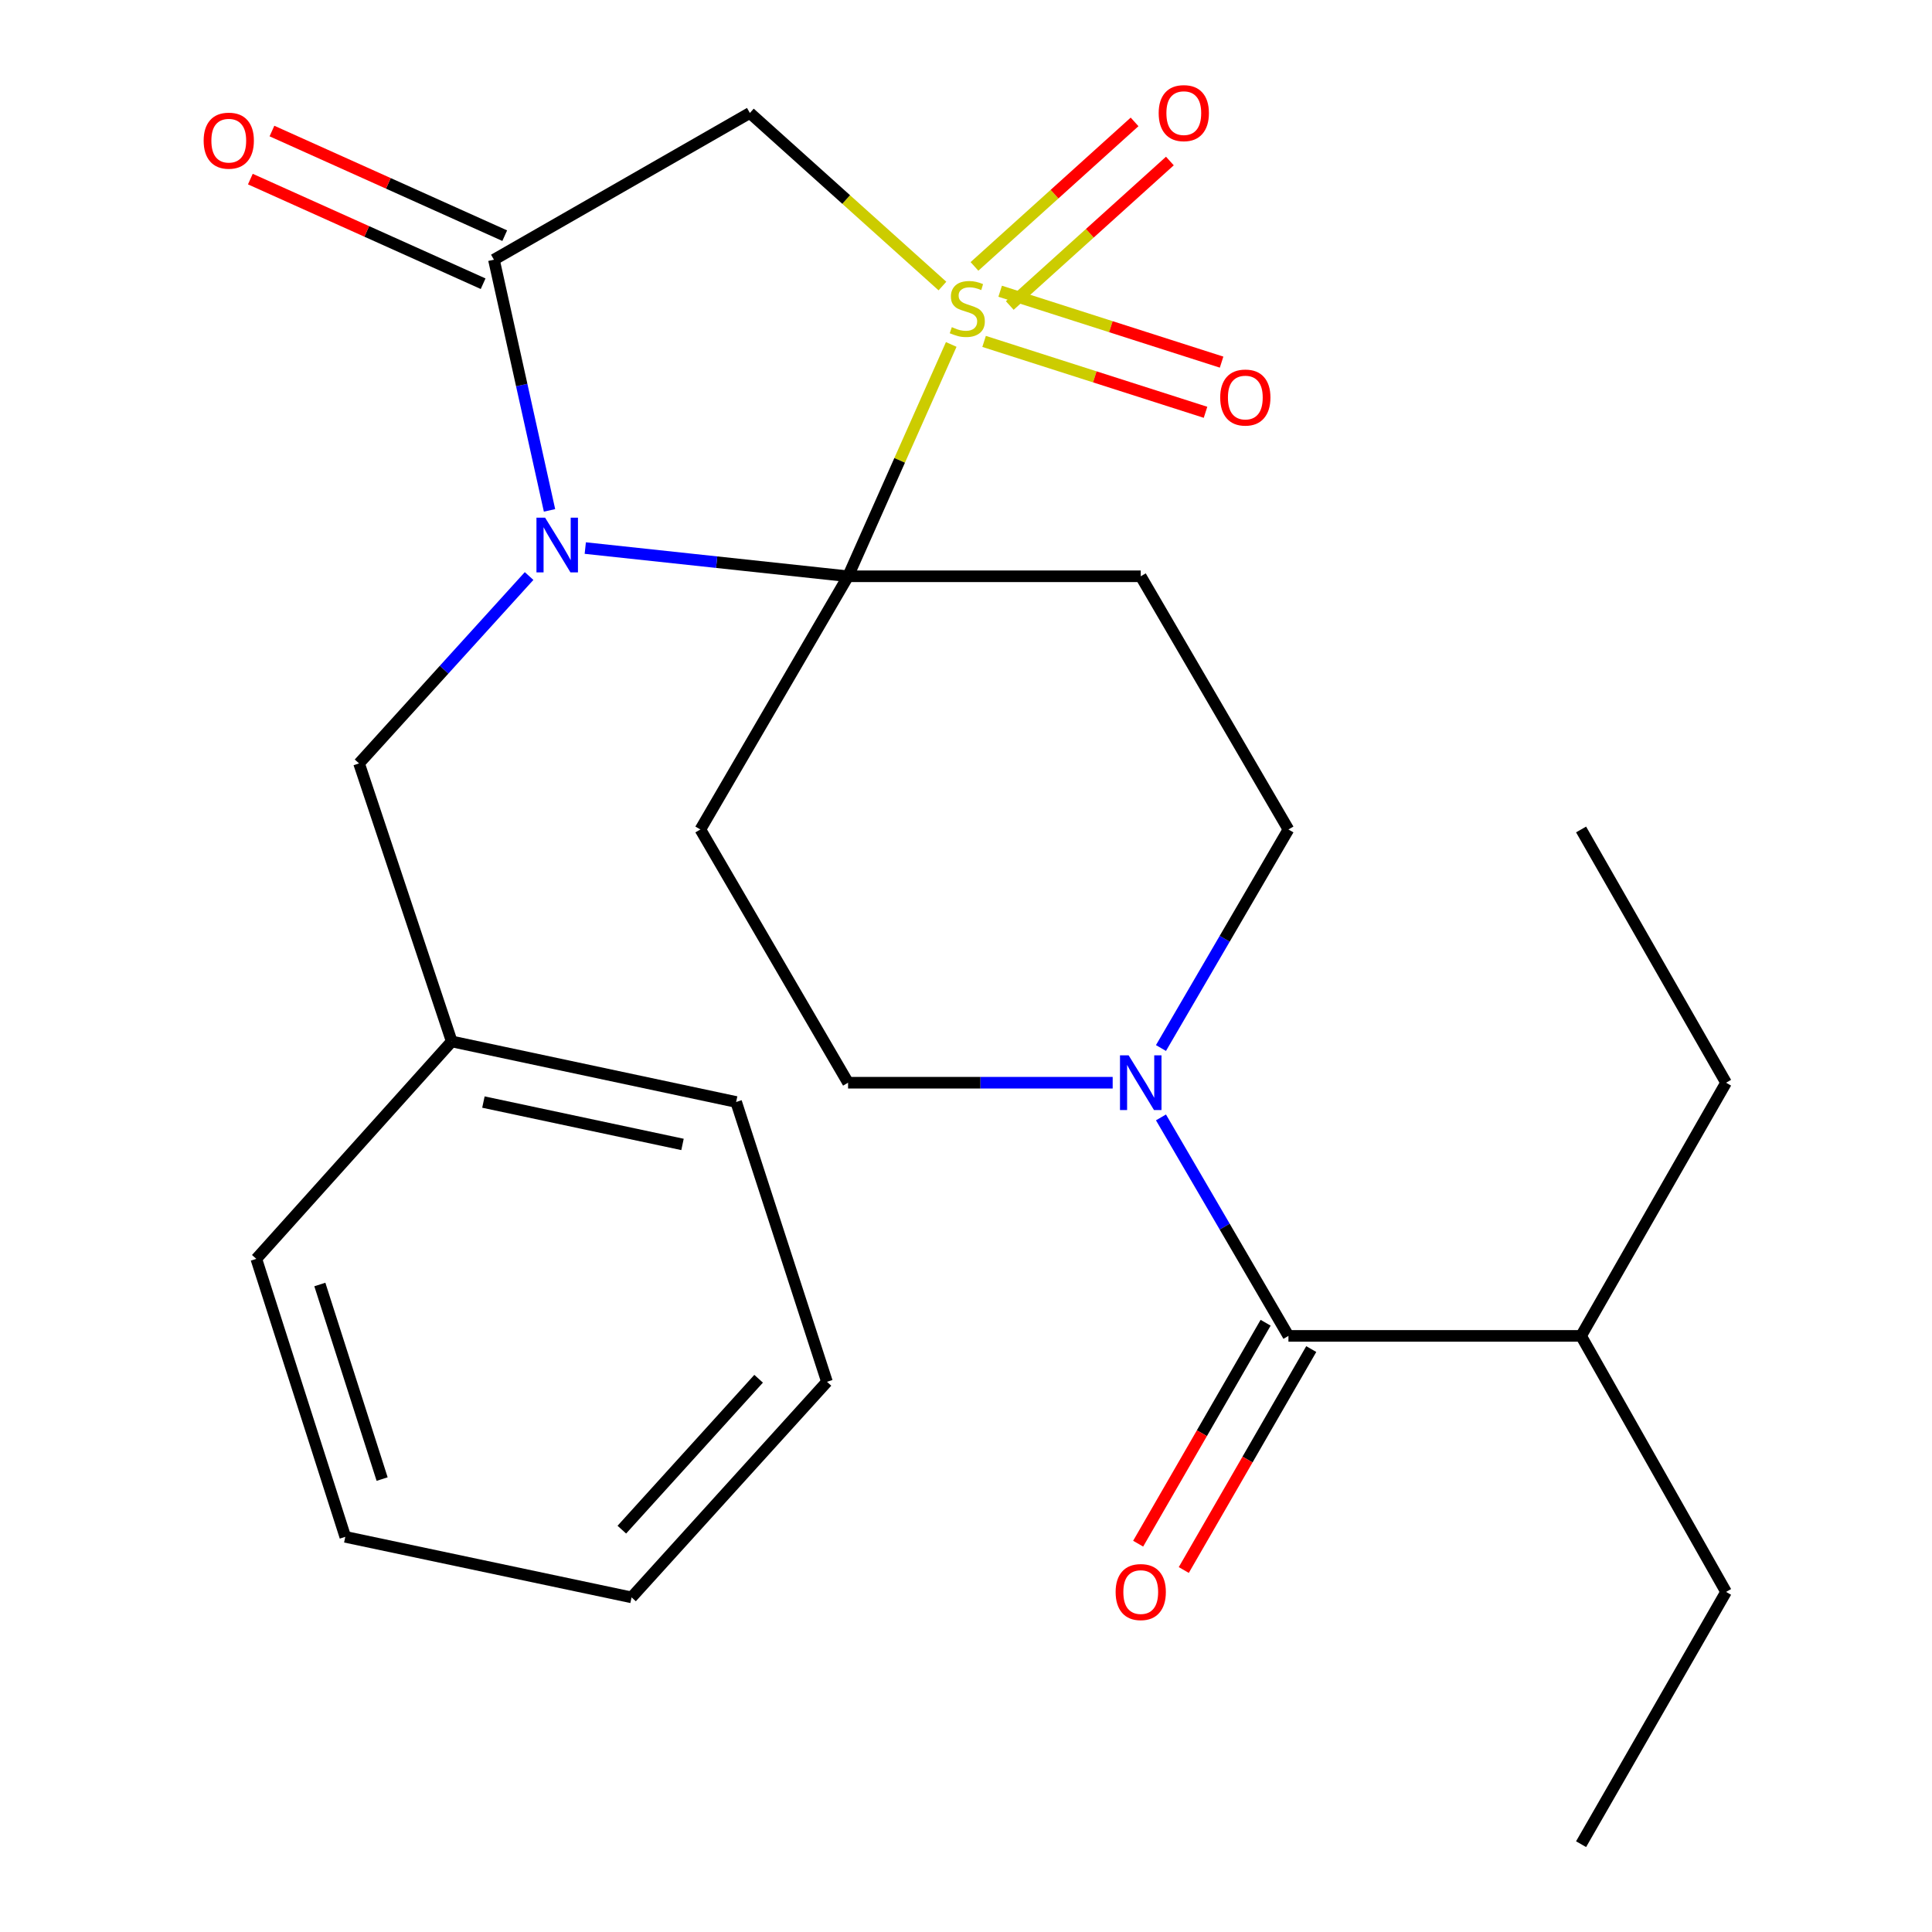 <?xml version='1.0' encoding='iso-8859-1'?>
<svg version='1.1' baseProfile='full'
              xmlns='http://www.w3.org/2000/svg'
                      xmlns:rdkit='http://www.rdkit.org/xml'
                      xmlns:xlink='http://www.w3.org/1999/xlink'
                  xml:space='preserve'
width='1000px' height='1000px' viewBox='0 0 1000 1000'>
<!-- END OF HEADER -->
<rect style='opacity:1.0;fill:#FFFFFF;stroke:none' width='1000' height='1000' x='0' y='0'> </rect>
<path class='bond-0' d='M 492.356,178.288 L 465.657,238.285' style='fill:none;fill-rule:evenodd;stroke:#CCCC00;stroke-width:6px;stroke-linecap:butt;stroke-linejoin:miter;stroke-opacity:1' />
<path class='bond-0' d='M 465.657,238.285 L 438.959,298.283' style='fill:none;fill-rule:evenodd;stroke:#000000;stroke-width:6px;stroke-linecap:butt;stroke-linejoin:miter;stroke-opacity:1' />
<path class='bond-3' d='M 487.803,148.053 L 437.967,103.261' style='fill:none;fill-rule:evenodd;stroke:#CCCC00;stroke-width:6px;stroke-linecap:butt;stroke-linejoin:miter;stroke-opacity:1' />
<path class='bond-3' d='M 437.967,103.261 L 388.13,58.47' style='fill:none;fill-rule:evenodd;stroke:#000000;stroke-width:6px;stroke-linecap:butt;stroke-linejoin:miter;stroke-opacity:1' />
<path class='bond-8' d='M 522.656,158.134 L 564.091,120.737' style='fill:none;fill-rule:evenodd;stroke:#CCCC00;stroke-width:6px;stroke-linecap:butt;stroke-linejoin:miter;stroke-opacity:1' />
<path class='bond-8' d='M 564.091,120.737 L 605.527,83.341' style='fill:none;fill-rule:evenodd;stroke:#FF0000;stroke-width:6px;stroke-linecap:butt;stroke-linejoin:miter;stroke-opacity:1' />
<path class='bond-8' d='M 504.384,137.89 L 545.82,100.493' style='fill:none;fill-rule:evenodd;stroke:#CCCC00;stroke-width:6px;stroke-linecap:butt;stroke-linejoin:miter;stroke-opacity:1' />
<path class='bond-8' d='M 545.82,100.493 L 587.255,63.096' style='fill:none;fill-rule:evenodd;stroke:#FF0000;stroke-width:6px;stroke-linecap:butt;stroke-linejoin:miter;stroke-opacity:1' />
<path class='bond-9' d='M 509.366,176.715 L 566.673,195.061' style='fill:none;fill-rule:evenodd;stroke:#CCCC00;stroke-width:6px;stroke-linecap:butt;stroke-linejoin:miter;stroke-opacity:1' />
<path class='bond-9' d='M 566.673,195.061 L 623.98,213.408' style='fill:none;fill-rule:evenodd;stroke:#FF0000;stroke-width:6px;stroke-linecap:butt;stroke-linejoin:miter;stroke-opacity:1' />
<path class='bond-9' d='M 517.681,150.743 L 574.988,169.09' style='fill:none;fill-rule:evenodd;stroke:#CCCC00;stroke-width:6px;stroke-linecap:butt;stroke-linejoin:miter;stroke-opacity:1' />
<path class='bond-9' d='M 574.988,169.09 L 632.295,187.436' style='fill:none;fill-rule:evenodd;stroke:#FF0000;stroke-width:6px;stroke-linecap:butt;stroke-linejoin:miter;stroke-opacity:1' />
<path class='bond-1' d='M 438.959,298.283 L 370.948,290.98' style='fill:none;fill-rule:evenodd;stroke:#000000;stroke-width:6px;stroke-linecap:butt;stroke-linejoin:miter;stroke-opacity:1' />
<path class='bond-1' d='M 370.948,290.98 L 302.937,283.677' style='fill:none;fill-rule:evenodd;stroke:#0000FF;stroke-width:6px;stroke-linecap:butt;stroke-linejoin:miter;stroke-opacity:1' />
<path class='bond-4' d='M 438.959,298.283 L 362.511,429.333' style='fill:none;fill-rule:evenodd;stroke:#000000;stroke-width:6px;stroke-linecap:butt;stroke-linejoin:miter;stroke-opacity:1' />
<path class='bond-5' d='M 438.959,298.283 L 590.446,298.283' style='fill:none;fill-rule:evenodd;stroke:#000000;stroke-width:6px;stroke-linecap:butt;stroke-linejoin:miter;stroke-opacity:1' />
<path class='bond-10' d='M 273.856,298.157 L 229.85,346.648' style='fill:none;fill-rule:evenodd;stroke:#0000FF;stroke-width:6px;stroke-linecap:butt;stroke-linejoin:miter;stroke-opacity:1' />
<path class='bond-10' d='M 229.85,346.648 L 185.844,395.138' style='fill:none;fill-rule:evenodd;stroke:#000000;stroke-width:6px;stroke-linecap:butt;stroke-linejoin:miter;stroke-opacity:1' />
<path class='bond-26' d='M 284.432,264.176 L 270.044,199.297' style='fill:none;fill-rule:evenodd;stroke:#0000FF;stroke-width:6px;stroke-linecap:butt;stroke-linejoin:miter;stroke-opacity:1' />
<path class='bond-26' d='M 270.044,199.297 L 255.656,134.418' style='fill:none;fill-rule:evenodd;stroke:#000000;stroke-width:6px;stroke-linecap:butt;stroke-linejoin:miter;stroke-opacity:1' />
<path class='bond-2' d='M 255.656,134.418 L 388.13,58.47' style='fill:none;fill-rule:evenodd;stroke:#000000;stroke-width:6px;stroke-linecap:butt;stroke-linejoin:miter;stroke-opacity:1' />
<path class='bond-13' d='M 261.247,121.982 L 201.005,94.903' style='fill:none;fill-rule:evenodd;stroke:#000000;stroke-width:6px;stroke-linecap:butt;stroke-linejoin:miter;stroke-opacity:1' />
<path class='bond-13' d='M 201.005,94.903 L 140.763,67.824' style='fill:none;fill-rule:evenodd;stroke:#FF0000;stroke-width:6px;stroke-linecap:butt;stroke-linejoin:miter;stroke-opacity:1' />
<path class='bond-13' d='M 250.066,146.855 L 189.824,119.776' style='fill:none;fill-rule:evenodd;stroke:#000000;stroke-width:6px;stroke-linecap:butt;stroke-linejoin:miter;stroke-opacity:1' />
<path class='bond-13' d='M 189.824,119.776 L 129.582,92.697' style='fill:none;fill-rule:evenodd;stroke:#FF0000;stroke-width:6px;stroke-linecap:butt;stroke-linejoin:miter;stroke-opacity:1' />
<path class='bond-11' d='M 362.511,429.333 L 438.959,560.412' style='fill:none;fill-rule:evenodd;stroke:#000000;stroke-width:6px;stroke-linecap:butt;stroke-linejoin:miter;stroke-opacity:1' />
<path class='bond-12' d='M 590.446,298.283 L 666.894,429.333' style='fill:none;fill-rule:evenodd;stroke:#000000;stroke-width:6px;stroke-linecap:butt;stroke-linejoin:miter;stroke-opacity:1' />
<path class='bond-6' d='M 600.917,542.459 L 633.906,485.896' style='fill:none;fill-rule:evenodd;stroke:#0000FF;stroke-width:6px;stroke-linecap:butt;stroke-linejoin:miter;stroke-opacity:1' />
<path class='bond-6' d='M 633.906,485.896 L 666.894,429.333' style='fill:none;fill-rule:evenodd;stroke:#000000;stroke-width:6px;stroke-linecap:butt;stroke-linejoin:miter;stroke-opacity:1' />
<path class='bond-7' d='M 600.919,578.365 L 633.907,634.913' style='fill:none;fill-rule:evenodd;stroke:#0000FF;stroke-width:6px;stroke-linecap:butt;stroke-linejoin:miter;stroke-opacity:1' />
<path class='bond-7' d='M 633.907,634.913 L 666.894,691.462' style='fill:none;fill-rule:evenodd;stroke:#000000;stroke-width:6px;stroke-linecap:butt;stroke-linejoin:miter;stroke-opacity:1' />
<path class='bond-27' d='M 575.919,560.412 L 507.439,560.412' style='fill:none;fill-rule:evenodd;stroke:#0000FF;stroke-width:6px;stroke-linecap:butt;stroke-linejoin:miter;stroke-opacity:1' />
<path class='bond-27' d='M 507.439,560.412 L 438.959,560.412' style='fill:none;fill-rule:evenodd;stroke:#000000;stroke-width:6px;stroke-linecap:butt;stroke-linejoin:miter;stroke-opacity:1' />
<path class='bond-14' d='M 655.084,684.648 L 622.094,741.827' style='fill:none;fill-rule:evenodd;stroke:#000000;stroke-width:6px;stroke-linecap:butt;stroke-linejoin:miter;stroke-opacity:1' />
<path class='bond-14' d='M 622.094,741.827 L 589.104,799.007' style='fill:none;fill-rule:evenodd;stroke:#FF0000;stroke-width:6px;stroke-linecap:butt;stroke-linejoin:miter;stroke-opacity:1' />
<path class='bond-14' d='M 678.705,698.276 L 645.715,755.456' style='fill:none;fill-rule:evenodd;stroke:#000000;stroke-width:6px;stroke-linecap:butt;stroke-linejoin:miter;stroke-opacity:1' />
<path class='bond-14' d='M 645.715,755.456 L 612.725,812.635' style='fill:none;fill-rule:evenodd;stroke:#FF0000;stroke-width:6px;stroke-linecap:butt;stroke-linejoin:miter;stroke-opacity:1' />
<path class='bond-15' d='M 666.894,691.462 L 818.366,691.462' style='fill:none;fill-rule:evenodd;stroke:#000000;stroke-width:6px;stroke-linecap:butt;stroke-linejoin:miter;stroke-opacity:1' />
<path class='bond-16' d='M 185.844,395.138 L 233.81,539.05' style='fill:none;fill-rule:evenodd;stroke:#000000;stroke-width:6px;stroke-linecap:butt;stroke-linejoin:miter;stroke-opacity:1' />
<path class='bond-17' d='M 818.366,691.462 L 893.405,823.966' style='fill:none;fill-rule:evenodd;stroke:#000000;stroke-width:6px;stroke-linecap:butt;stroke-linejoin:miter;stroke-opacity:1' />
<path class='bond-18' d='M 818.366,691.462 L 893.405,560.412' style='fill:none;fill-rule:evenodd;stroke:#000000;stroke-width:6px;stroke-linecap:butt;stroke-linejoin:miter;stroke-opacity:1' />
<path class='bond-19' d='M 233.81,539.05 L 381.025,570.381' style='fill:none;fill-rule:evenodd;stroke:#000000;stroke-width:6px;stroke-linecap:butt;stroke-linejoin:miter;stroke-opacity:1' />
<path class='bond-19' d='M 250.215,570.423 L 353.266,592.355' style='fill:none;fill-rule:evenodd;stroke:#000000;stroke-width:6px;stroke-linecap:butt;stroke-linejoin:miter;stroke-opacity:1' />
<path class='bond-20' d='M 233.81,539.05 L 132.667,651.586' style='fill:none;fill-rule:evenodd;stroke:#000000;stroke-width:6px;stroke-linecap:butt;stroke-linejoin:miter;stroke-opacity:1' />
<path class='bond-21' d='M 893.405,823.966 L 818.366,954.545' style='fill:none;fill-rule:evenodd;stroke:#000000;stroke-width:6px;stroke-linecap:butt;stroke-linejoin:miter;stroke-opacity:1' />
<path class='bond-22' d='M 893.405,560.412 L 818.366,429.333' style='fill:none;fill-rule:evenodd;stroke:#000000;stroke-width:6px;stroke-linecap:butt;stroke-linejoin:miter;stroke-opacity:1' />
<path class='bond-24' d='M 381.025,570.381 L 428.036,715.217' style='fill:none;fill-rule:evenodd;stroke:#000000;stroke-width:6px;stroke-linecap:butt;stroke-linejoin:miter;stroke-opacity:1' />
<path class='bond-23' d='M 132.667,651.586 L 178.724,795.468' style='fill:none;fill-rule:evenodd;stroke:#000000;stroke-width:6px;stroke-linecap:butt;stroke-linejoin:miter;stroke-opacity:1' />
<path class='bond-23' d='M 165.548,664.855 L 197.787,765.572' style='fill:none;fill-rule:evenodd;stroke:#000000;stroke-width:6px;stroke-linecap:butt;stroke-linejoin:miter;stroke-opacity:1' />
<path class='bond-25' d='M 178.724,795.468 L 326.893,826.799' style='fill:none;fill-rule:evenodd;stroke:#000000;stroke-width:6px;stroke-linecap:butt;stroke-linejoin:miter;stroke-opacity:1' />
<path class='bond-28' d='M 428.036,715.217 L 326.893,826.799' style='fill:none;fill-rule:evenodd;stroke:#000000;stroke-width:6px;stroke-linecap:butt;stroke-linejoin:miter;stroke-opacity:1' />
<path class='bond-28' d='M 392.659,713.64 L 321.859,791.747' style='fill:none;fill-rule:evenodd;stroke:#000000;stroke-width:6px;stroke-linecap:butt;stroke-linejoin:miter;stroke-opacity:1' />
<path  class='atom-0' d='M 492.666 169.333
Q 492.986 169.453, 494.306 170.013
Q 495.626 170.573, 497.066 170.933
Q 498.546 171.253, 499.986 171.253
Q 502.666 171.253, 504.226 169.973
Q 505.786 168.653, 505.786 166.373
Q 505.786 164.813, 504.986 163.853
Q 504.226 162.893, 503.026 162.373
Q 501.826 161.853, 499.826 161.253
Q 497.306 160.493, 495.786 159.773
Q 494.306 159.053, 493.226 157.533
Q 492.186 156.013, 492.186 153.453
Q 492.186 149.893, 494.586 147.693
Q 497.026 145.493, 501.826 145.493
Q 505.106 145.493, 508.826 147.053
L 507.906 150.133
Q 504.506 148.733, 501.946 148.733
Q 499.186 148.733, 497.666 149.893
Q 496.146 151.013, 496.186 152.973
Q 496.186 154.493, 496.946 155.413
Q 497.746 156.333, 498.866 156.853
Q 500.026 157.373, 501.946 157.973
Q 504.506 158.773, 506.026 159.573
Q 507.546 160.373, 508.626 162.013
Q 509.746 163.613, 509.746 166.373
Q 509.746 170.293, 507.106 172.413
Q 504.506 174.493, 500.146 174.493
Q 497.626 174.493, 495.706 173.933
Q 493.826 173.413, 491.586 172.493
L 492.666 169.333
' fill='#CCCC00'/>
<path  class='atom-2' d='M 282.151 267.958
L 291.431 282.958
Q 292.351 284.438, 293.831 287.118
Q 295.311 289.798, 295.391 289.958
L 295.391 267.958
L 299.151 267.958
L 299.151 296.278
L 295.271 296.278
L 285.311 279.878
Q 284.151 277.958, 282.911 275.758
Q 281.711 273.558, 281.351 272.878
L 281.351 296.278
L 277.671 296.278
L 277.671 267.958
L 282.151 267.958
' fill='#0000FF'/>
<path  class='atom-7' d='M 584.186 546.252
L 593.466 561.252
Q 594.386 562.732, 595.866 565.412
Q 597.346 568.092, 597.426 568.252
L 597.426 546.252
L 601.186 546.252
L 601.186 574.572
L 597.306 574.572
L 587.346 558.172
Q 586.186 556.252, 584.946 554.052
Q 583.746 551.852, 583.386 551.172
L 583.386 574.572
L 579.706 574.572
L 579.706 546.252
L 584.186 546.252
' fill='#0000FF'/>
<path  class='atom-9' d='M 599.732 58.55
Q 599.732 51.75, 603.092 47.95
Q 606.452 44.15, 612.732 44.15
Q 619.012 44.15, 622.372 47.95
Q 625.732 51.75, 625.732 58.55
Q 625.732 65.43, 622.332 69.35
Q 618.932 73.23, 612.732 73.23
Q 606.492 73.23, 603.092 69.35
Q 599.732 65.47, 599.732 58.55
M 612.732 70.03
Q 617.052 70.03, 619.372 67.15
Q 621.732 64.23, 621.732 58.55
Q 621.732 52.99, 619.372 50.19
Q 617.052 47.35, 612.732 47.35
Q 608.412 47.35, 606.052 50.15
Q 603.732 52.95, 603.732 58.55
Q 603.732 64.27, 606.052 67.15
Q 608.412 70.03, 612.732 70.03
' fill='#FF0000'/>
<path  class='atom-10' d='M 631.578 205.765
Q 631.578 198.965, 634.938 195.165
Q 638.298 191.365, 644.578 191.365
Q 650.858 191.365, 654.218 195.165
Q 657.578 198.965, 657.578 205.765
Q 657.578 212.645, 654.178 216.565
Q 650.778 220.445, 644.578 220.445
Q 638.338 220.445, 634.938 216.565
Q 631.578 212.685, 631.578 205.765
M 644.578 217.245
Q 648.898 217.245, 651.218 214.365
Q 653.578 211.445, 653.578 205.765
Q 653.578 200.205, 651.218 197.405
Q 648.898 194.565, 644.578 194.565
Q 640.258 194.565, 637.898 197.365
Q 635.578 200.165, 635.578 205.765
Q 635.578 211.485, 637.898 214.365
Q 640.258 217.245, 644.578 217.245
' fill='#FF0000'/>
<path  class='atom-14' d='M 105.411 72.806
Q 105.411 66.007, 108.771 62.206
Q 112.131 58.407, 118.411 58.407
Q 124.691 58.407, 128.051 62.206
Q 131.411 66.007, 131.411 72.806
Q 131.411 79.686, 128.011 83.606
Q 124.611 87.487, 118.411 87.487
Q 112.171 87.487, 108.771 83.606
Q 105.411 79.727, 105.411 72.806
M 118.411 84.287
Q 122.731 84.287, 125.051 81.406
Q 127.411 78.487, 127.411 72.806
Q 127.411 67.246, 125.051 64.447
Q 122.731 61.606, 118.411 61.606
Q 114.091 61.606, 111.731 64.406
Q 109.411 67.207, 109.411 72.806
Q 109.411 78.526, 111.731 81.406
Q 114.091 84.287, 118.411 84.287
' fill='#FF0000'/>
<path  class='atom-15' d='M 577.446 824.046
Q 577.446 817.246, 580.806 813.446
Q 584.166 809.646, 590.446 809.646
Q 596.726 809.646, 600.086 813.446
Q 603.446 817.246, 603.446 824.046
Q 603.446 830.926, 600.046 834.846
Q 596.646 838.726, 590.446 838.726
Q 584.206 838.726, 580.806 834.846
Q 577.446 830.966, 577.446 824.046
M 590.446 835.526
Q 594.766 835.526, 597.086 832.646
Q 599.446 829.726, 599.446 824.046
Q 599.446 818.486, 597.086 815.686
Q 594.766 812.846, 590.446 812.846
Q 586.126 812.846, 583.766 815.646
Q 581.446 818.446, 581.446 824.046
Q 581.446 829.766, 583.766 832.646
Q 586.126 835.526, 590.446 835.526
' fill='#FF0000'/>
</svg>

